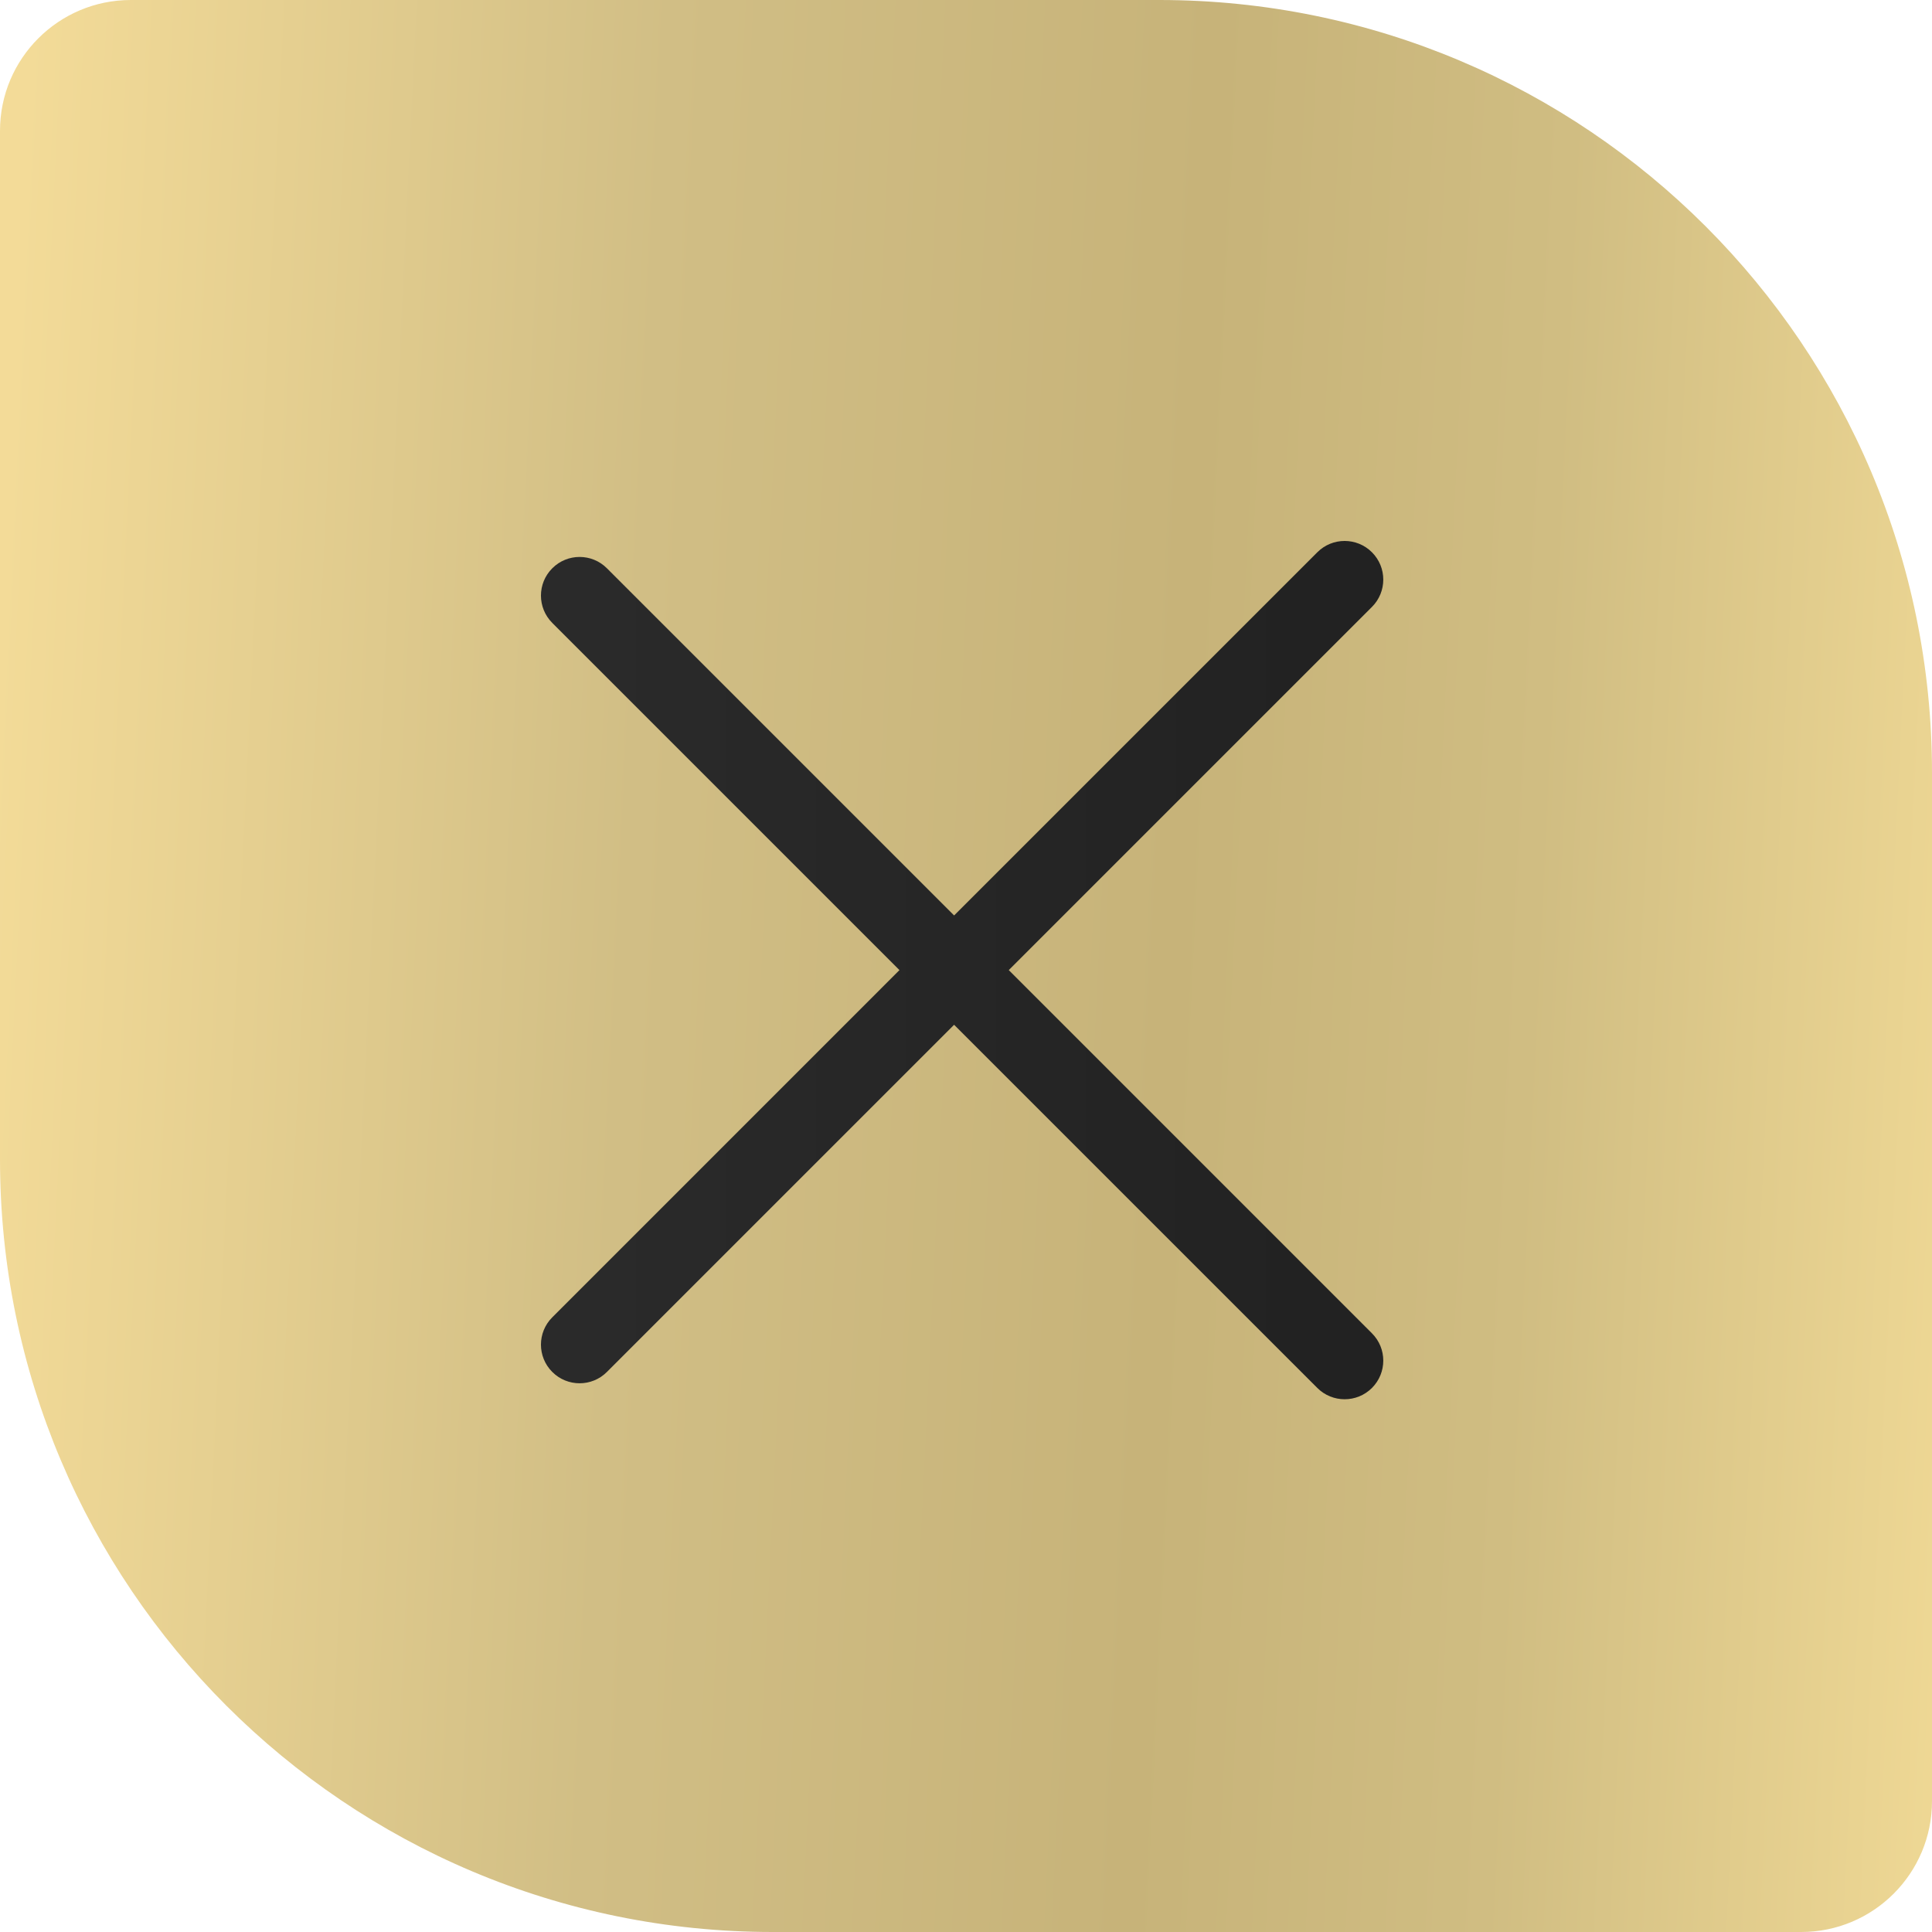 <?xml version="1.0" encoding="UTF-8"?> <svg xmlns="http://www.w3.org/2000/svg" width="50" height="50" viewBox="0 0 50 50" fill="none"> <path d="M0 3.386C0 1.516 1.516 0 3.386 0H30C41.046 0 50 8.954 50 20V46.614C50 48.484 48.484 50 46.614 50H20C8.954 50 0 41.046 0 30V3.386Z" fill="url(#paint0_linear_173_11)"></path> <path fill-rule="evenodd" clip-rule="evenodd" d="M34.092 14.293C34.482 13.902 35.116 13.902 35.506 14.293C35.897 14.683 35.897 15.317 35.506 15.707L26.107 25.106L35.506 34.506C35.897 34.896 35.897 35.529 35.506 35.92C35.116 36.31 34.482 36.31 34.092 35.92L24.692 26.521L15.707 35.506C15.317 35.897 14.683 35.897 14.293 35.506C13.902 35.116 13.902 34.482 14.293 34.092L23.278 25.106L14.293 16.121C13.902 15.73 13.902 15.097 14.293 14.707C14.683 14.316 15.317 14.316 15.707 14.707L24.692 23.692L34.092 14.293Z" fill="url(#paint1_linear_173_11)"></path> <defs> <linearGradient id="paint0_linear_173_11" x1="-11.872" y1="-23.951" x2="54.343" y2="-20.744" gradientUnits="userSpaceOnUse"> <stop stop-color="#F1D995"></stop> <stop offset="0.208" stop-color="#F3DB98"></stop> <stop offset="0.458" stop-color="#D1BE85"></stop> <stop offset="0.672" stop-color="#C7B379"></stop> <stop offset="0.812" stop-color="#D0BD82"></stop> <stop offset="1" stop-color="#F1DA96"></stop> </linearGradient> <linearGradient id="paint1_linear_173_11" x1="33.924" y1="25.107" x2="15.294" y2="25.102" gradientUnits="userSpaceOnUse"> <stop stop-color="#222222"></stop> <stop offset="1" stop-color="#2A2A2A"></stop> </linearGradient> </defs> </svg> 
